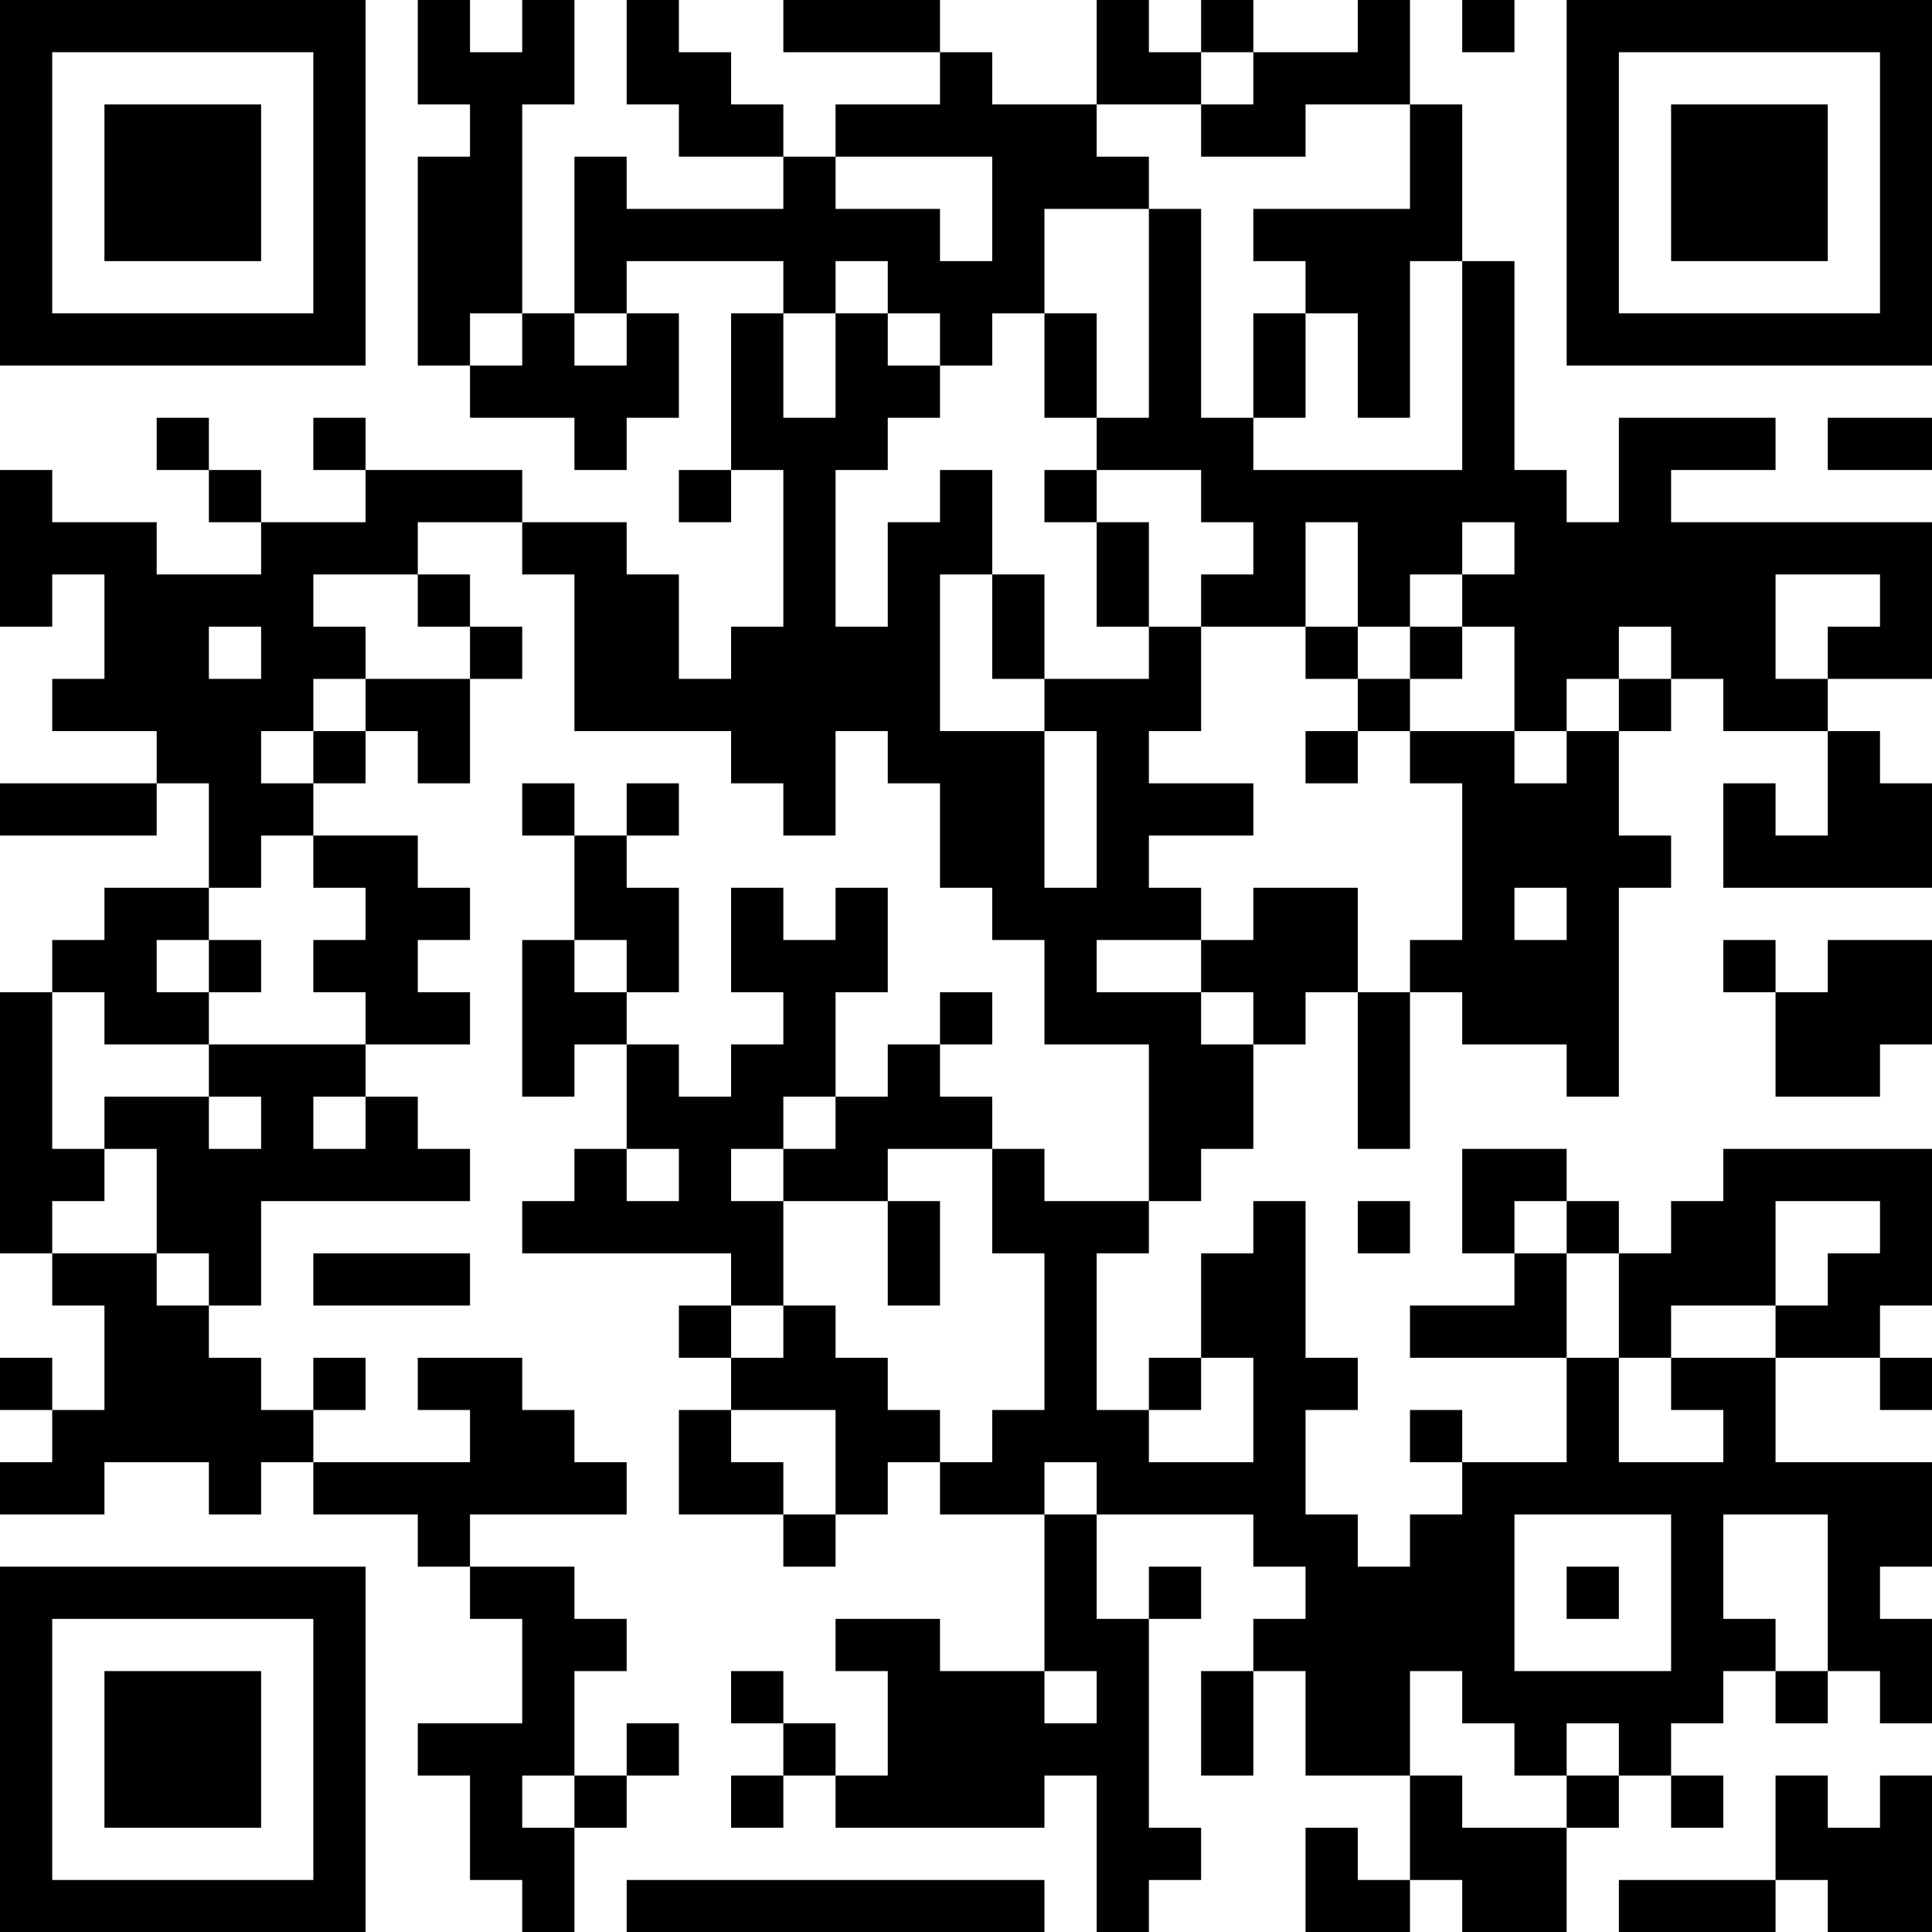 <?xml version="1.0" encoding="UTF-8"?>
<svg xmlns="http://www.w3.org/2000/svg" version="1.1" width="100" height="100" viewBox="0 0 100 100"><rect x="0" y="0" width="100" height="100" fill="#ffffff"/><g transform="scale(2.703)"><g transform="translate(0,0)"><path fill-rule="evenodd" d="M8 0L8 2L9 2L9 3L8 3L8 7L9 7L9 8L11 8L11 9L12 9L12 8L13 8L13 6L12 6L12 5L15 5L15 6L14 6L14 9L13 9L13 10L14 10L14 9L15 9L15 12L14 12L14 13L13 13L13 11L12 11L12 10L10 10L10 9L7 9L7 8L6 8L6 9L7 9L7 10L5 10L5 9L4 9L4 8L3 8L3 9L4 9L4 10L5 10L5 11L3 11L3 10L1 10L1 9L0 9L0 12L1 12L1 11L2 11L2 13L1 13L1 14L3 14L3 15L0 15L0 16L3 16L3 15L4 15L4 17L2 17L2 18L1 18L1 19L0 19L0 24L1 24L1 25L2 25L2 27L1 27L1 26L0 26L0 27L1 27L1 28L0 28L0 29L2 29L2 28L4 28L4 29L5 29L5 28L6 28L6 29L8 29L8 30L9 30L9 31L10 31L10 33L8 33L8 34L9 34L9 36L10 36L10 37L11 37L11 35L12 35L12 34L13 34L13 33L12 33L12 34L11 34L11 32L12 32L12 31L11 31L11 30L9 30L9 29L12 29L12 28L11 28L11 27L10 27L10 26L8 26L8 27L9 27L9 28L6 28L6 27L7 27L7 26L6 26L6 27L5 27L5 26L4 26L4 25L5 25L5 23L9 23L9 22L8 22L8 21L7 21L7 20L9 20L9 19L8 19L8 18L9 18L9 17L8 17L8 16L6 16L6 15L7 15L7 14L8 14L8 15L9 15L9 13L10 13L10 12L9 12L9 11L8 11L8 10L10 10L10 11L11 11L11 14L14 14L14 15L15 15L15 16L16 16L16 14L17 14L17 15L18 15L18 17L19 17L19 18L20 18L20 20L22 20L22 23L20 23L20 22L19 22L19 21L18 21L18 20L19 20L19 19L18 19L18 20L17 20L17 21L16 21L16 19L17 19L17 17L16 17L16 18L15 18L15 17L14 17L14 19L15 19L15 20L14 20L14 21L13 21L13 20L12 20L12 19L13 19L13 17L12 17L12 16L13 16L13 15L12 15L12 16L11 16L11 15L10 15L10 16L11 16L11 18L10 18L10 21L11 21L11 20L12 20L12 22L11 22L11 23L10 23L10 24L14 24L14 25L13 25L13 26L14 26L14 27L13 27L13 29L15 29L15 30L16 30L16 29L17 29L17 28L18 28L18 29L20 29L20 32L18 32L18 31L16 31L16 32L17 32L17 34L16 34L16 33L15 33L15 32L14 32L14 33L15 33L15 34L14 34L14 35L15 35L15 34L16 34L16 35L20 35L20 34L21 34L21 37L22 37L22 36L23 36L23 35L22 35L22 31L23 31L23 30L22 30L22 31L21 31L21 29L24 29L24 30L25 30L25 31L24 31L24 32L23 32L23 34L24 34L24 32L25 32L25 34L27 34L27 36L26 36L26 35L25 35L25 37L27 37L27 36L28 36L28 37L30 37L30 35L31 35L31 34L32 34L32 35L33 35L33 34L32 34L32 33L33 33L33 32L34 32L34 33L35 33L35 32L36 32L36 33L37 33L37 31L36 31L36 30L37 30L37 28L34 28L34 26L36 26L36 27L37 27L37 26L36 26L36 25L37 25L37 22L33 22L33 23L32 23L32 24L31 24L31 23L30 23L30 22L28 22L28 24L29 24L29 25L27 25L27 26L30 26L30 28L28 28L28 27L27 27L27 28L28 28L28 29L27 29L27 30L26 30L26 29L25 29L25 27L26 27L26 26L25 26L25 23L24 23L24 24L23 24L23 26L22 26L22 27L21 27L21 24L22 24L22 23L23 23L23 22L24 22L24 20L25 20L25 19L26 19L26 22L27 22L27 19L28 19L28 20L30 20L30 21L31 21L31 17L32 17L32 16L31 16L31 14L32 14L32 13L33 13L33 14L35 14L35 16L34 16L34 15L33 15L33 17L37 17L37 15L36 15L36 14L35 14L35 13L37 13L37 10L32 10L32 9L34 9L34 8L31 8L31 10L30 10L30 9L29 9L29 5L28 5L28 2L27 2L27 0L26 0L26 1L24 1L24 0L23 0L23 1L22 1L22 0L21 0L21 2L19 2L19 1L18 1L18 0L15 0L15 1L18 1L18 2L16 2L16 3L15 3L15 2L14 2L14 1L13 1L13 0L12 0L12 2L13 2L13 3L15 3L15 4L12 4L12 3L11 3L11 6L10 6L10 2L11 2L11 0L10 0L10 1L9 1L9 0ZM28 0L28 1L29 1L29 0ZM23 1L23 2L21 2L21 3L22 3L22 4L20 4L20 6L19 6L19 7L18 7L18 6L17 6L17 5L16 5L16 6L15 6L15 8L16 8L16 6L17 6L17 7L18 7L18 8L17 8L17 9L16 9L16 12L17 12L17 10L18 10L18 9L19 9L19 11L18 11L18 14L20 14L20 17L21 17L21 14L20 14L20 13L22 13L22 12L23 12L23 14L22 14L22 15L24 15L24 16L22 16L22 17L23 17L23 18L21 18L21 19L23 19L23 20L24 20L24 19L23 19L23 18L24 18L24 17L26 17L26 19L27 19L27 18L28 18L28 15L27 15L27 14L29 14L29 15L30 15L30 14L31 14L31 13L32 13L32 12L31 12L31 13L30 13L30 14L29 14L29 12L28 12L28 11L29 11L29 10L28 10L28 11L27 11L27 12L26 12L26 10L25 10L25 12L23 12L23 11L24 11L24 10L23 10L23 9L21 9L21 8L22 8L22 4L23 4L23 8L24 8L24 9L28 9L28 5L27 5L27 8L26 8L26 6L25 6L25 5L24 5L24 4L27 4L27 2L25 2L25 3L23 3L23 2L24 2L24 1ZM16 3L16 4L18 4L18 5L19 5L19 3ZM9 6L9 7L10 7L10 6ZM11 6L11 7L12 7L12 6ZM20 6L20 8L21 8L21 6ZM24 6L24 8L25 8L25 6ZM35 8L35 9L37 9L37 8ZM20 9L20 10L21 10L21 12L22 12L22 10L21 10L21 9ZM6 11L6 12L7 12L7 13L6 13L6 14L5 14L5 15L6 15L6 14L7 14L7 13L9 13L9 12L8 12L8 11ZM19 11L19 13L20 13L20 11ZM34 11L34 13L35 13L35 12L36 12L36 11ZM4 12L4 13L5 13L5 12ZM25 12L25 13L26 13L26 14L25 14L25 15L26 15L26 14L27 14L27 13L28 13L28 12L27 12L27 13L26 13L26 12ZM5 16L5 17L4 17L4 18L3 18L3 19L4 19L4 20L2 20L2 19L1 19L1 22L2 22L2 23L1 23L1 24L3 24L3 25L4 25L4 24L3 24L3 22L2 22L2 21L4 21L4 22L5 22L5 21L4 21L4 20L7 20L7 19L6 19L6 18L7 18L7 17L6 17L6 16ZM29 17L29 18L30 18L30 17ZM4 18L4 19L5 19L5 18ZM11 18L11 19L12 19L12 18ZM33 18L33 19L34 19L34 21L36 21L36 20L37 20L37 18L35 18L35 19L34 19L34 18ZM6 21L6 22L7 22L7 21ZM15 21L15 22L14 22L14 23L15 23L15 25L14 25L14 26L15 26L15 25L16 25L16 26L17 26L17 27L18 27L18 28L19 28L19 27L20 27L20 24L19 24L19 22L17 22L17 23L15 23L15 22L16 22L16 21ZM12 22L12 23L13 23L13 22ZM17 23L17 25L18 25L18 23ZM26 23L26 24L27 24L27 23ZM29 23L29 24L30 24L30 26L31 26L31 28L33 28L33 27L32 27L32 26L34 26L34 25L35 25L35 24L36 24L36 23L34 23L34 25L32 25L32 26L31 26L31 24L30 24L30 23ZM6 24L6 25L9 25L9 24ZM23 26L23 27L22 27L22 28L24 28L24 26ZM14 27L14 28L15 28L15 29L16 29L16 27ZM20 28L20 29L21 29L21 28ZM29 29L29 32L32 32L32 29ZM33 29L33 31L34 31L34 32L35 32L35 29ZM30 30L30 31L31 31L31 30ZM20 32L20 33L21 33L21 32ZM27 32L27 34L28 34L28 35L30 35L30 34L31 34L31 33L30 33L30 34L29 34L29 33L28 33L28 32ZM10 34L10 35L11 35L11 34ZM34 34L34 36L31 36L31 37L34 37L34 36L35 36L35 37L37 37L37 34L36 34L36 35L35 35L35 34ZM12 36L12 37L20 37L20 36ZM0 0L0 7L7 7L7 0ZM1 1L1 6L6 6L6 1ZM2 2L2 5L5 5L5 2ZM30 0L30 7L37 7L37 0ZM31 1L31 6L36 6L36 1ZM32 2L32 5L35 5L35 2ZM0 30L0 37L7 37L7 30ZM1 31L1 36L6 36L6 31ZM2 32L2 35L5 35L5 32Z" fill="#000000"/></g></g></svg>
